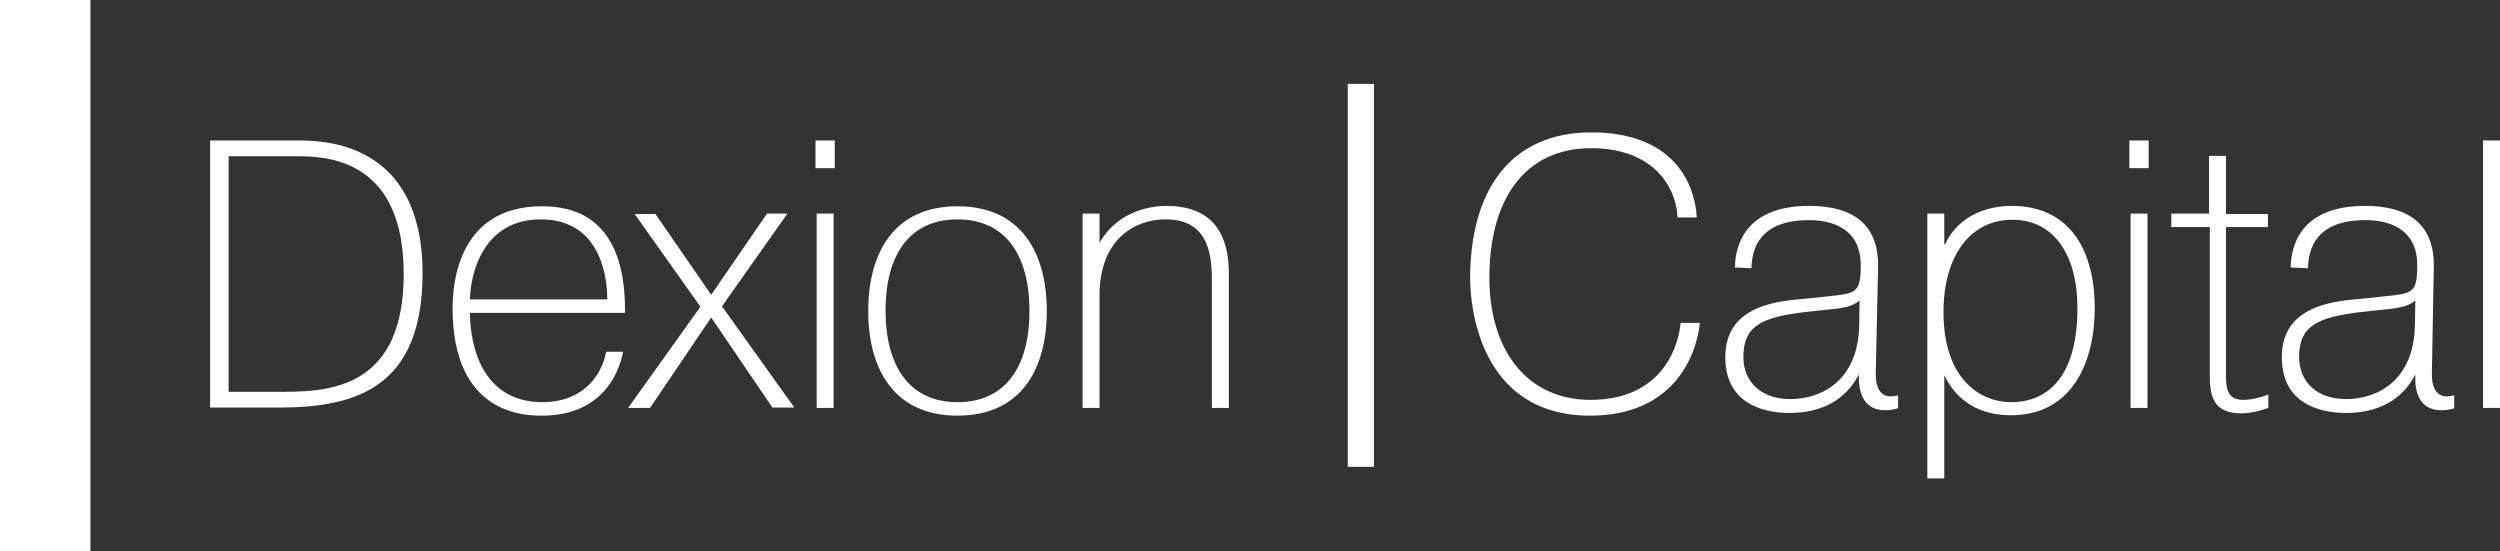 <?xml version="1.0" encoding="utf-8"?>
<!-- Generator: Adobe Illustrator 28.0.0, SVG Export Plug-In . SVG Version: 6.00 Build 0)  -->
<svg version="1.1" id="Layer_2_00000092457978331102475190000009185576890252777371_"
	 xmlns="http://www.w3.org/2000/svg" xmlns:xlink="http://www.w3.org/1999/xlink" x="0px" y="0px" viewBox="0 0 649.6 143.2"
	 style="enable-background:new 0 0 649.6 143.2;" xml:space="preserve">
<rect x="0" y="0" width="649.6" height="143.2" fill="#333333" stroke="none"/>
<style type="text/css">
	.st0{fill:#FFFFFF;}
</style>
<g id="Layer_1-2">
	<g>
		<path class="st0" d="M77.3,36.5c6.2,0,32.5,0,32.5,34.5c0,29.7-17.3,34.9-37.3,34.9H54.6V36.5H77.3L77.3,36.5z M59.4,101.8h14.7
			c12.9,0,30.8-2,30.8-30.6S86.7,40.6,77.6,40.6H59.4L59.4,101.8L59.4,101.8z"/>
		<path class="st0" d="M161.9,91.4c-1.2,6.4-6.1,16.6-21.1,16.6c-4.2,0-23.2-0.1-23.2-27.9c0-4.7,0.6-26.5,23.2-26.5
			c7.6,0,21.9,2.3,21.6,27.7h-40.3c0.1,8.7,3.2,23.2,18.9,23.2c9.7,0,15.2-6.1,16.5-13.1L161.9,91.4L161.9,91.4z M157.8,77.8
			c0-7.5-2.7-20.8-17.3-20.8s-18.2,13.4-18.4,20.8H157.8z"/>
		<path class="st0" d="M199.3,55.5h5.3l-17,24.1l18.8,26.3h-5.7l-15.9-23.4L168.9,106h-5.7L182,79.7l-17.1-24.1h5.4l14.5,21
			L199.3,55.5L199.3,55.5z"/>
		<path class="st0" d="M211.9,36.5h5v7.2h-5V36.5z M216.6,55.5V106h-4.4V55.5H216.6z"/>
		<path class="st0" d="M248.8,53.6c16.6,0,23.2,12.2,23.2,27.2s-6.6,27.2-23.2,27.2s-23.2-12.2-23.2-27.2S232.2,53.6,248.8,53.6z
			 M248.8,104.5c12.6,0,18.7-9.4,18.7-23.7S261.4,57,248.8,57s-18.7,9.4-18.7,23.7S236.2,104.5,248.8,104.5L248.8,104.5z"/>
		<path class="st0" d="M285.7,55.5v7.6c5.2-9.1,14.8-9.6,17.4-9.6c15,0,16.2,11.6,16.2,17.7V106h-4.4V73.9c0-6.2,0-16.9-12-16.9
			c-8.1,0-17.2,5.2-17.2,19.8V106h-4.4V55.5L285.7,55.5L285.7,55.5z"/>
	</g>
	<g>
		<path class="st0" d="M441.7,83.9c-1,9.4-7.5,24.1-28.5,24.1c-29.1,0-31.2-29.1-31.2-35.6c0-22.7,10.3-38,31.5-38
			s26.9,13.1,27.4,22.1h-5c-0.5-9.1-7.4-18-22.4-18c-17.1,0-26.5,13-26.5,33.7c0,18.7,9.7,31.7,26.3,31.7s22.5-11.2,23.4-20H441.7
			L441.7,83.9z"/>
		<path class="st0" d="M450.8,69.5c0.1-6.5,3.3-16,19.3-16s18,9.5,17.9,15.8L487.4,97c0,1.1-0.1,6,3.9,6c0.6,0,1.3-0.1,1.9-0.3v3.4
			c-0.7,0.2-1.9,0.5-3.3,0.5c-6,0-7-5.1-6.9-9.3c-2.4,4.7-7.5,10-18,10c-7.6,0-16.7-2.9-16.7-14.5c0-13.8,14.3-14.6,21-15.2
			c1.9-0.2,3.8-0.4,5.7-0.6c7.1-0.8,8.5-0.7,8.5-8.1c0-11.5-10.9-11.7-13.5-11.7c-12.5,0-14.8,7.1-14.9,12.5L450.8,69.5L450.8,69.5z
			 M483.2,78.1c-2.9,2.3-6,2-14.3,3c-10.6,1.3-15.9,3.3-15.9,11.6c0,6.7,4.8,11,12.2,11c8,0,17.7-4.7,17.9-19.4L483.2,78.1z"/>
		<path class="st0" d="M505.2,55.5v8h0.2c3.2-7,10.2-10,17.3-10c15.8,0,21.6,12.5,21.6,26.5s-5.8,27.9-21.8,27.9
			c-7.6,0-13.8-3.2-17.3-10.4v26.8h-4.4V55.5H505.2z M522.7,104.5c6.8,0,17.1-3.7,17.1-24.5c0-13.6-6-22.9-16.9-22.9
			s-17.9,9.3-17.9,24C505,98.1,514.1,104.5,522.7,104.5L522.7,104.5z"/>
		<path class="st0" d="M553.3,36.5h5v7.2h-5V36.5z M558,55.5V106h-4.4V55.5H558z"/>
		<path class="st0" d="M574,55.5V40.5h4.4v15.1h10.9V59h-10.9v37.7c0,3.8,0,7.2,4.5,7.2c2.2,0,4.8-0.7,6.5-1.4v3.5
			c-1.9,0.7-4.7,1.4-7,1.4c-7.7,0-8.2-5-8.2-10.1V59h-10v-3.5L574,55.5L574,55.5z"/>
		<path class="st0" d="M595.2,69.5c0.1-6.5,3.3-16,19.3-16s18,9.5,17.9,15.8L631.9,97c0,1.1-0.1,6,3.9,6c0.6,0,1.3-0.1,1.9-0.3v3.4
			c-0.7,0.2-1.9,0.5-3.3,0.5c-6,0-7-5.1-6.8-9.3c-2.4,4.7-7.5,10-18,10c-7.6,0-16.7-2.9-16.7-14.5c0-13.8,14.3-14.6,21-15.2
			c1.9-0.2,3.8-0.4,5.7-0.6c7.2-0.8,8.5-0.7,8.5-8.1c0-11.5-10.9-11.7-13.5-11.7c-12.5,0-14.8,7.1-14.9,12.5L595.2,69.5L595.2,69.5z
			 M627.6,78.1c-2.9,2.3-6,2-14.3,3c-10.6,1.3-15.9,3.3-15.9,11.6c0,6.7,4.8,11,12.2,11c8,0,17.7-4.7,17.9-19.4L627.6,78.1z"/>
		<path class="st0" d="M649.6,36.5V106h-4.4V36.5H649.6z"/>
	</g>
	<rect x="350.2" y="21.8" class="st0" width="6.8" height="99.5"/>
	<rect y="0" class="st0" width="23.5" height="143.2"/>
</g>
</svg>
